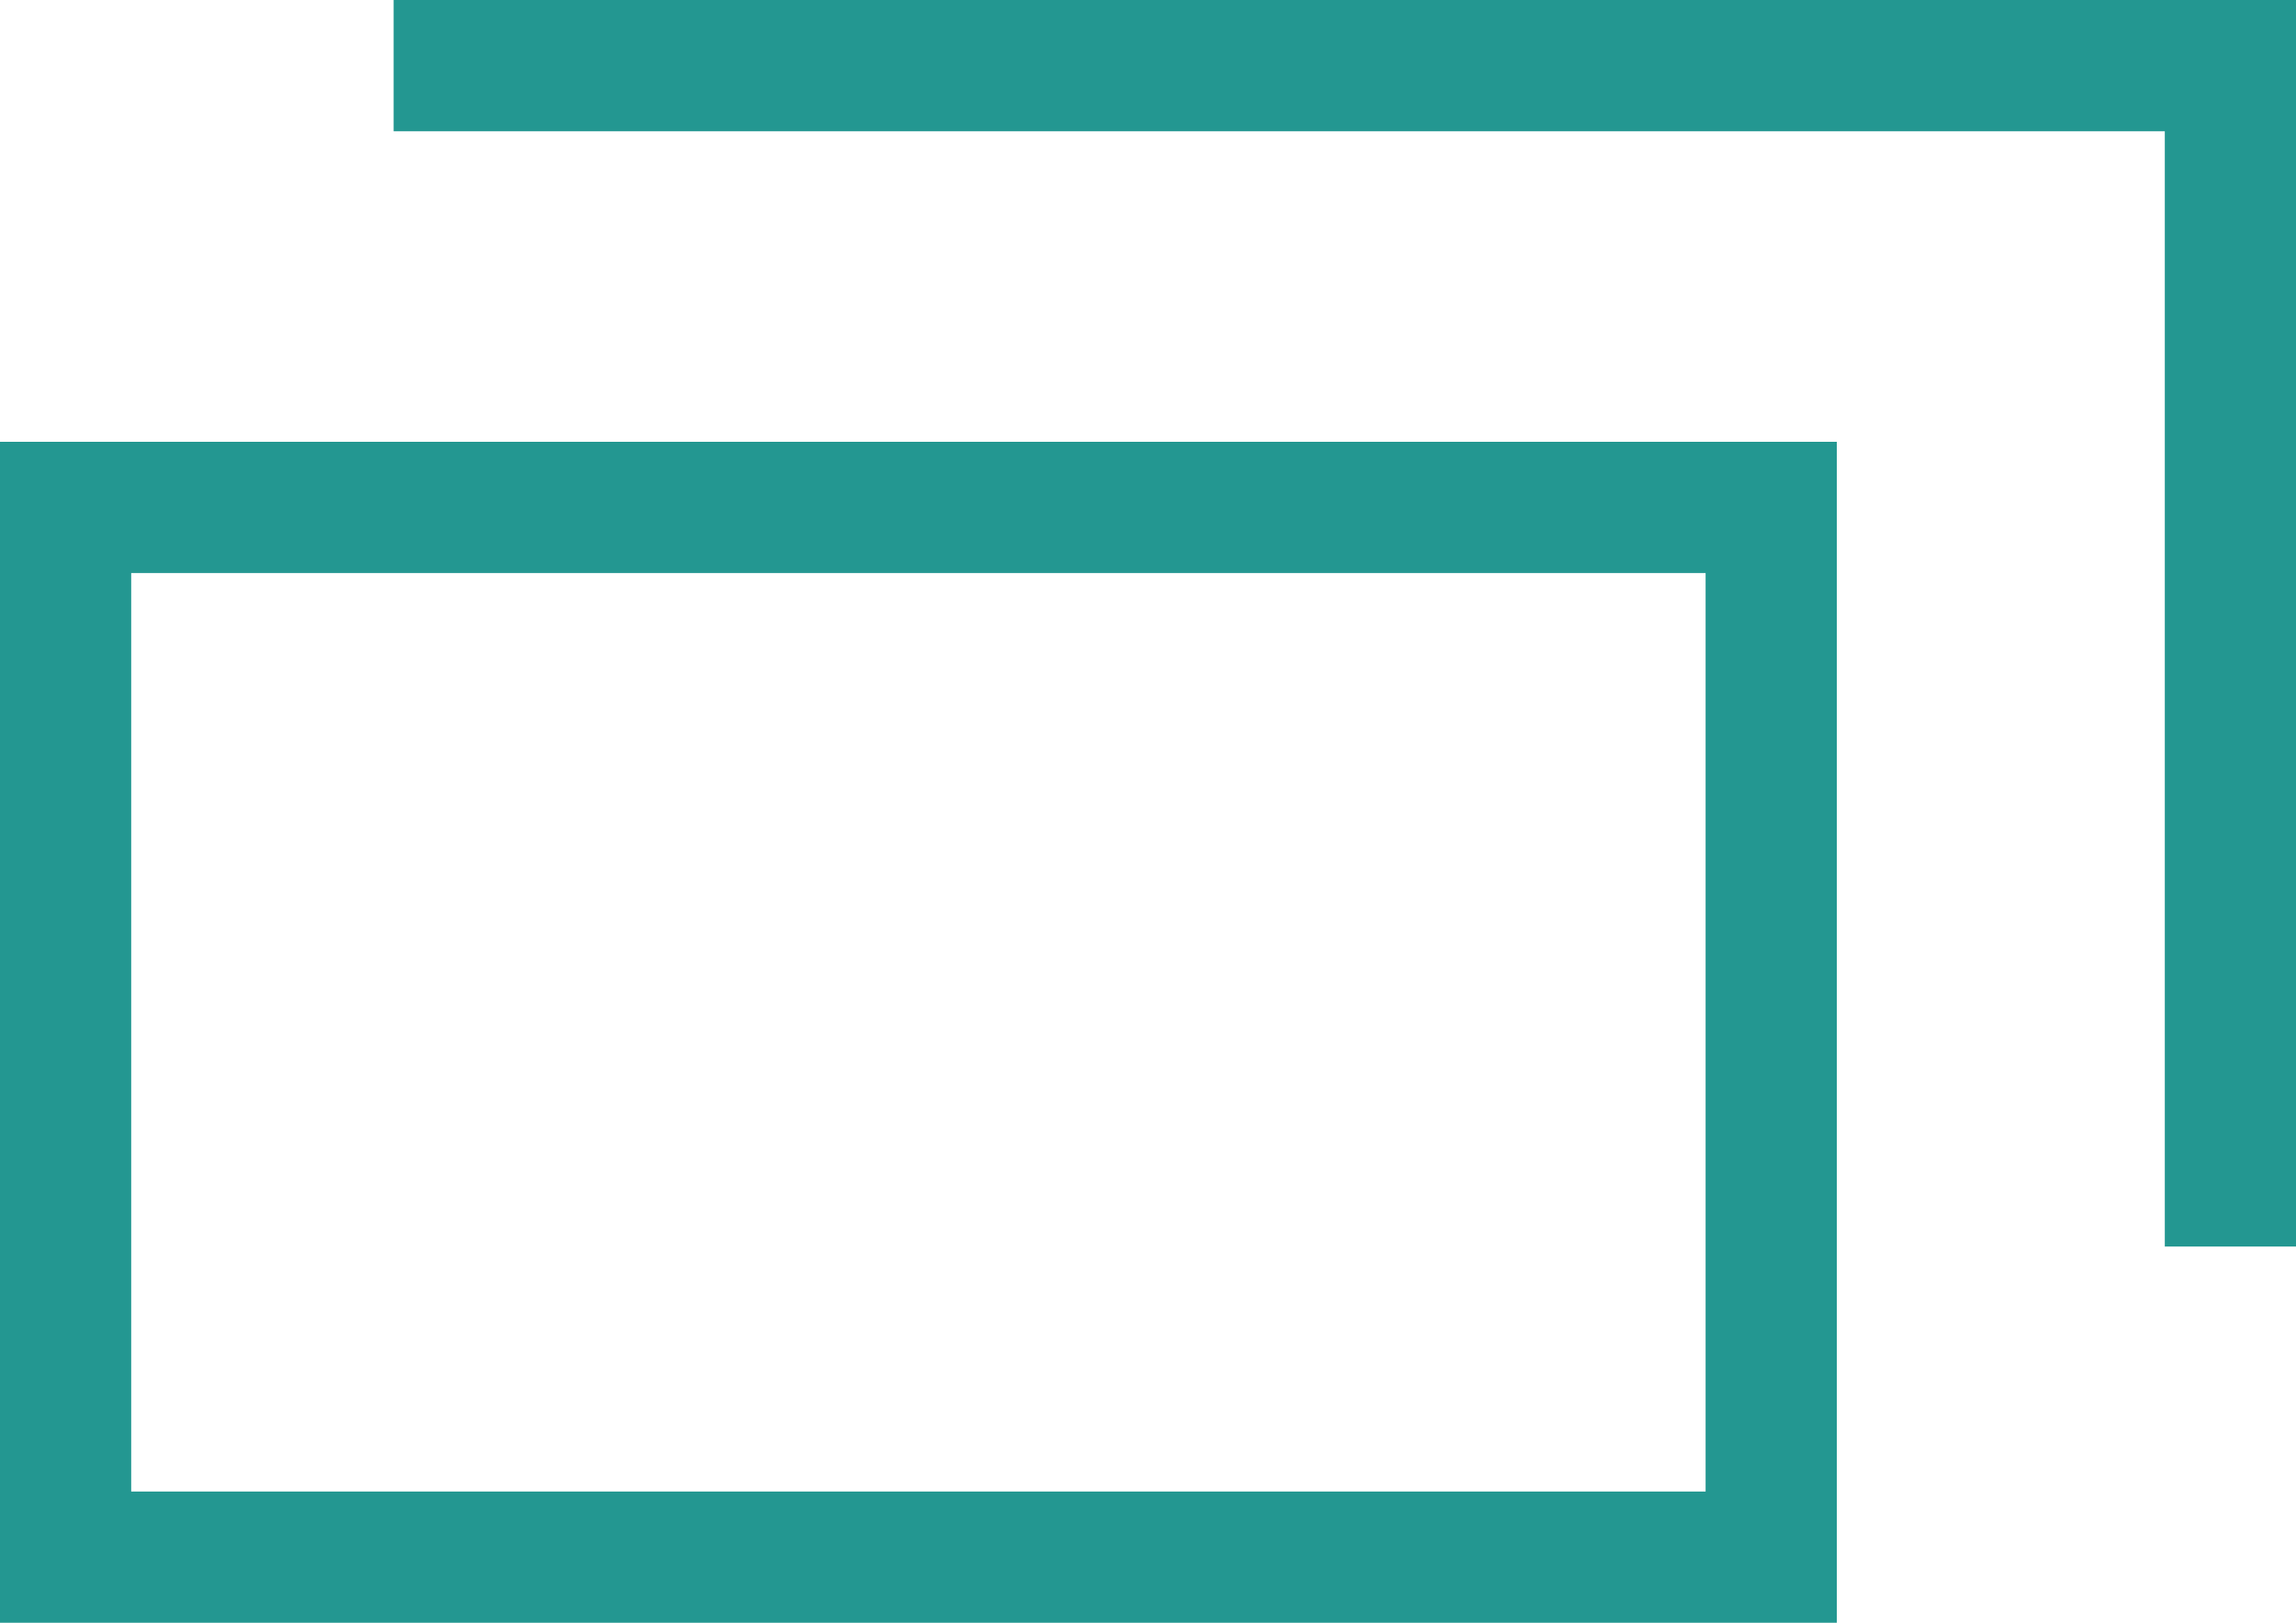 <svg xmlns="http://www.w3.org/2000/svg" width="17.5" height="12.367" viewBox="0 0 17.5 12.367"><g transform="translate(11573 4424)"><path d="M1,1V8H13V1H1M0,0H14V9H0Z" transform="translate(-11573 -4420.633)" fill="#239791"/><path d="M-16277.5,2081.133h-1v-8.5h-13.5v-1h14.5Z" transform="translate(4722 -6495.633)" fill="#239791"/></g></svg>
